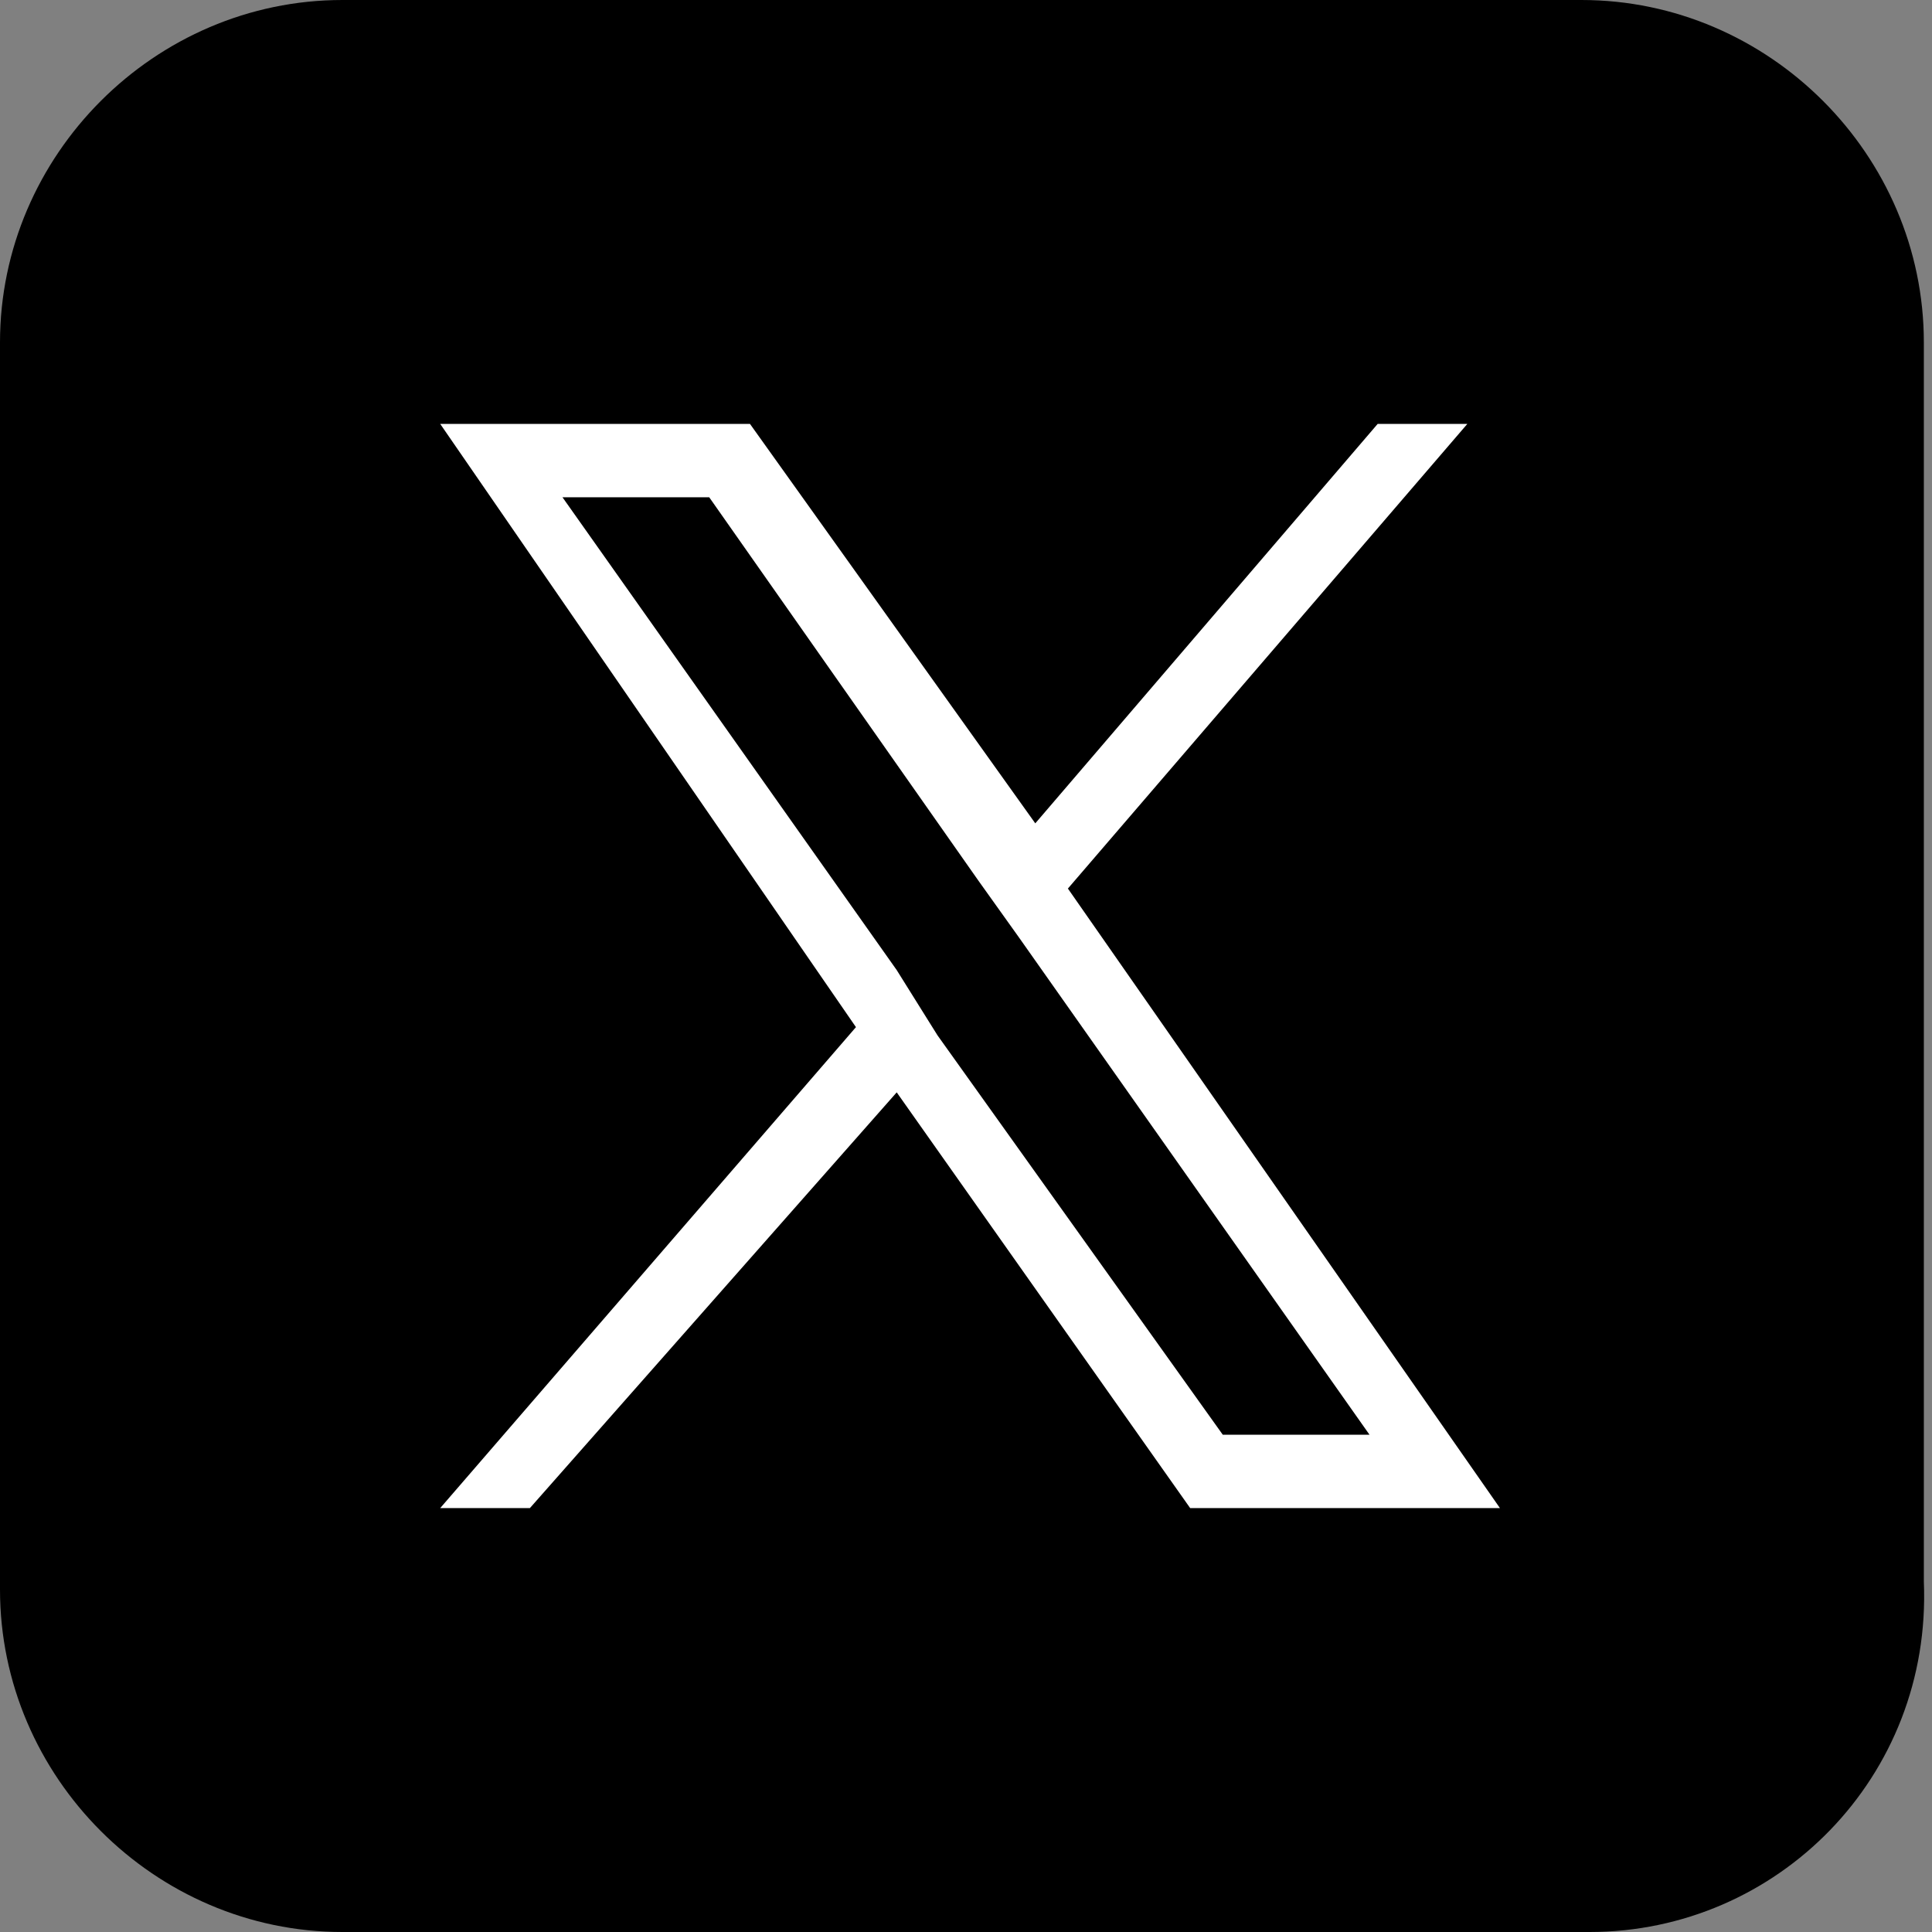 <?xml version="1.0" encoding="utf-8"?>
<!-- Generator: Adobe Illustrator 26.0.0, SVG Export Plug-In . SVG Version: 6.00 Build 0)  -->
<svg version="1.1" id="レイヤー_1" xmlns="http://www.w3.org/2000/svg" xmlns:xlink="http://www.w3.org/1999/xlink" x="0px"
	 y="0px" width="23.7px" height="23.7px" viewBox="0 0 23.7 23.7" style="enable-background:new 0 0 23.7 23.7;"
	 xml:space="preserve">
<rect x="0" y="0" width="23.7" height="23.7" fill="#808080" stroke="none"/>
<style type="text/css">
	.st0{fill:#FFFFFF;}
</style>
<path id="XMLID_00000159465029205009021300000011748994670543834810_" d="M19.5,23.7H4.2c-2.3,0-4.2-1.9-4.2-4.2V4.2
	C0,1.9,1.9,0,4.2,0h15.2c2.3,0,4.2,1.9,4.2,4.2v15.2C23.7,21.8,21.8,23.7,19.5,23.7z"/>
<path class="st0" d="M13.1,10.9L18,5.2h-1.1l-4.2,4.9L9.2,5.2H5.4l5.1,7.4l-5.1,5.9h1.1l4.5-5.1l3.6,5.1h3.8L13.1,10.9L13.1,10.9z
	 M11.5,12.7L11,11.9L6.9,6.1h1.8l3.3,4.7l0.5,0.7l4.3,6.1H15L11.5,12.7L11.5,12.7z"/>
</svg>
